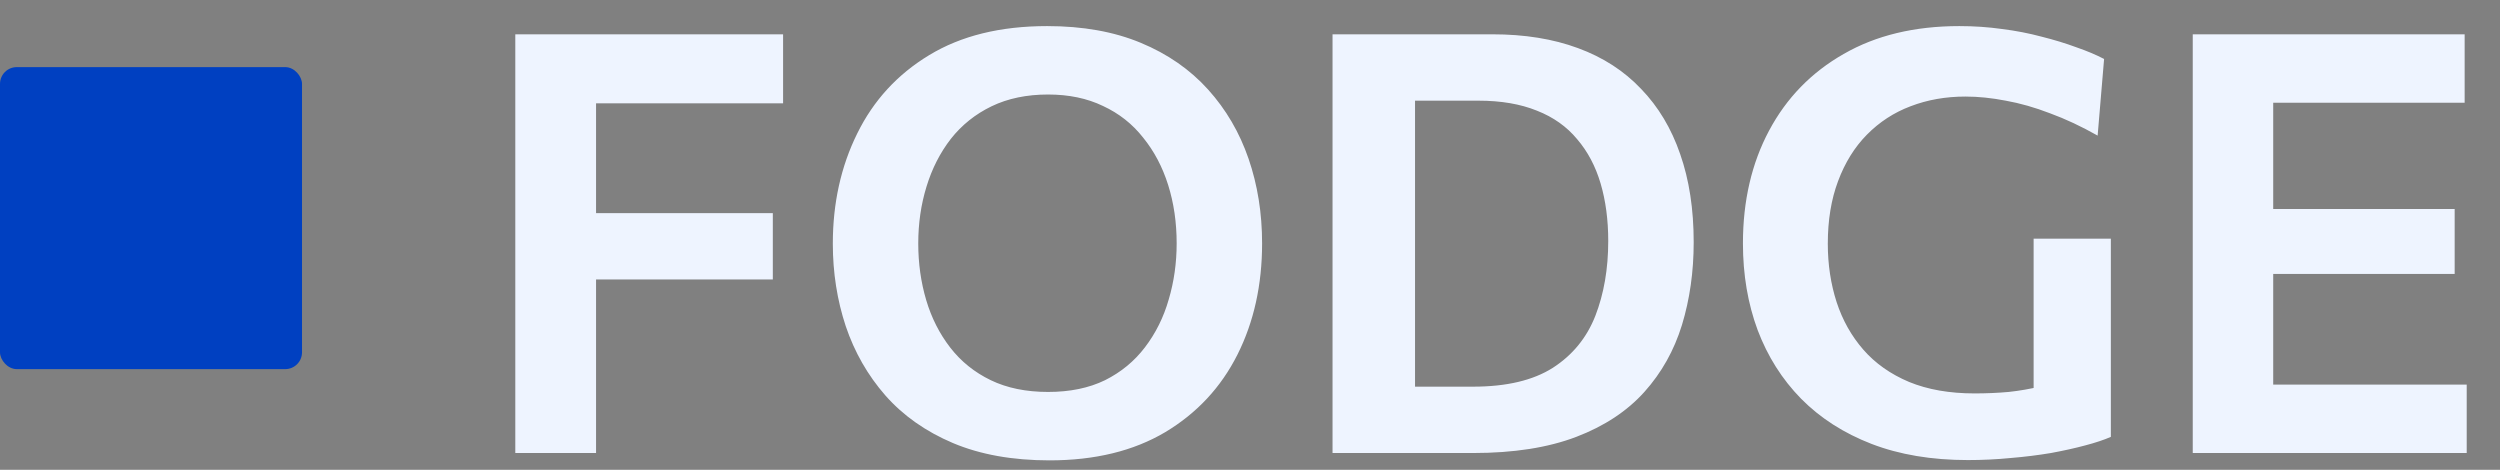 <svg width="149" height="28" viewBox="0 0 149 28" fill="none" xmlns="http://www.w3.org/2000/svg">
<rect x="0" y="0" width="149" height="28" fill="#808080" stroke="none"/>
<path d="M30.712 27C30.712 25.647 30.712 24.334 30.712 23.062C30.712 21.791 30.712 20.379 30.712 18.828V10.393C30.712 8.794 30.712 7.348 30.712 6.053C30.712 4.758 30.712 3.422 30.712 2.045H46.672V6.157C45.576 6.157 44.392 6.157 43.12 6.157C41.86 6.157 40.373 6.157 38.657 6.157H33.53L35.525 2.797C35.525 4.174 35.525 5.51 35.525 6.805C35.525 8.1 35.525 9.547 35.525 11.145V18.828C35.525 20.379 35.525 21.791 35.525 23.062C35.525 24.334 35.525 25.647 35.525 27H30.712ZM34.3 16.657V12.703H38.797C40.349 12.703 41.685 12.703 42.805 12.703C43.937 12.703 45.022 12.703 46.06 12.703V16.657C44.952 16.657 43.837 16.657 42.718 16.657C41.609 16.657 40.297 16.657 38.78 16.657H34.3ZM62.551 27.438C60.346 27.438 58.427 27.093 56.794 26.405C55.172 25.717 53.83 24.772 52.769 23.57C51.718 22.368 50.931 20.992 50.406 19.44C49.893 17.888 49.636 16.249 49.636 14.523C49.636 12.107 50.12 9.92 51.089 7.96C52.057 5.988 53.486 4.431 55.376 3.288C57.278 2.132 59.623 1.555 62.411 1.555C64.534 1.555 66.395 1.887 67.993 2.553C69.592 3.217 70.928 4.145 72.001 5.335C73.074 6.525 73.879 7.902 74.416 9.465C74.953 11.028 75.221 12.708 75.221 14.505C75.221 16.978 74.731 19.189 73.751 21.137C72.771 23.086 71.336 24.626 69.446 25.758C67.556 26.878 65.258 27.438 62.551 27.438ZM62.464 23.36C63.77 23.36 64.902 23.127 65.859 22.66C66.815 22.182 67.609 21.528 68.239 20.7C68.88 19.86 69.353 18.909 69.656 17.848C69.971 16.786 70.129 15.672 70.129 14.505C70.129 13.257 69.959 12.096 69.621 11.023C69.283 9.949 68.787 9.01 68.133 8.205C67.492 7.388 66.693 6.758 65.736 6.315C64.791 5.86 63.7 5.633 62.464 5.633C61.192 5.633 60.072 5.866 59.103 6.332C58.135 6.799 57.324 7.447 56.671 8.275C56.029 9.103 55.545 10.054 55.218 11.127C54.892 12.189 54.728 13.315 54.728 14.505C54.728 15.695 54.886 16.821 55.201 17.883C55.516 18.944 55.994 19.889 56.636 20.718C57.278 21.546 58.083 22.193 59.051 22.66C60.019 23.127 61.157 23.36 62.464 23.36ZM79.419 27C79.419 25.647 79.419 24.334 79.419 23.062C79.419 21.791 79.419 20.379 79.419 18.828V10.393C79.419 8.794 79.419 7.348 79.419 6.053C79.419 4.758 79.419 3.422 79.419 2.045C80.422 2.045 81.443 2.045 82.481 2.045C83.531 2.045 84.593 2.045 85.666 2.045C86.751 2.045 87.848 2.045 88.956 2.045C90.869 2.045 92.567 2.319 94.049 2.868C95.542 3.416 96.796 4.227 97.811 5.3C98.838 6.362 99.614 7.657 100.139 9.185C100.675 10.713 100.944 12.463 100.944 14.435C100.944 16.197 100.71 17.842 100.244 19.37C99.777 20.887 99.03 22.217 98.004 23.36C96.977 24.503 95.624 25.396 93.944 26.038C92.264 26.679 90.216 27 87.801 27C86.716 27 85.707 27 84.774 27C83.84 27 82.936 27 82.061 27C81.198 27 80.317 27 79.419 27ZM84.336 23.045H87.801C89.784 23.045 91.365 22.672 92.544 21.925C93.722 21.167 94.568 20.134 95.081 18.828C95.594 17.509 95.851 16.022 95.851 14.365C95.851 13.105 95.699 11.962 95.396 10.935C95.093 9.908 94.626 9.027 93.996 8.293C93.378 7.546 92.579 6.98 91.599 6.595C90.619 6.198 89.458 6 88.116 6H84.336C84.336 6.852 84.336 7.709 84.336 8.572C84.336 9.436 84.336 10.41 84.336 11.495V17.69C84.336 18.728 84.336 19.673 84.336 20.525C84.336 21.377 84.336 22.217 84.336 23.045ZM117.284 27.42C115.126 27.42 113.213 27.099 111.544 26.457C109.888 25.816 108.488 24.918 107.344 23.762C106.213 22.608 105.349 21.242 104.754 19.668C104.171 18.093 103.879 16.372 103.879 14.505C103.879 11.973 104.398 9.733 105.437 7.785C106.475 5.837 107.957 4.314 109.882 3.217C111.807 2.109 114.105 1.555 116.777 1.555C117.652 1.555 118.503 1.613 119.332 1.73C120.16 1.835 120.942 1.987 121.677 2.185C122.423 2.372 123.112 2.582 123.742 2.815C124.383 3.037 124.938 3.27 125.404 3.515L125.019 8.082C124.051 7.534 123.106 7.091 122.184 6.753C121.274 6.402 120.393 6.152 119.542 6C118.702 5.837 117.903 5.755 117.144 5.755C115.966 5.755 114.875 5.947 113.872 6.332C112.88 6.706 112.011 7.272 111.264 8.03C110.529 8.777 109.958 9.698 109.549 10.795C109.141 11.88 108.937 13.123 108.937 14.523C108.937 15.759 109.112 16.92 109.462 18.005C109.812 19.078 110.343 20.023 111.054 20.84C111.766 21.657 112.676 22.298 113.784 22.765C114.893 23.22 116.193 23.448 117.687 23.448C118.387 23.448 119.063 23.418 119.717 23.36C120.37 23.29 121.006 23.179 121.624 23.027C122.243 22.876 122.849 22.689 123.444 22.468C124.039 22.234 124.634 21.954 125.229 21.628L125.807 26.038C125.41 26.212 124.903 26.382 124.284 26.545C123.678 26.708 122.995 26.86 122.237 27C121.478 27.128 120.679 27.227 119.839 27.297C118.999 27.379 118.148 27.42 117.284 27.42ZM121.204 26.125C121.204 24.853 121.204 23.739 121.204 22.782C121.204 21.814 121.204 20.846 121.204 19.878C121.204 18.746 121.204 17.748 121.204 16.885C121.204 16.01 121.204 15.123 121.204 14.225H125.807C125.807 15.123 125.807 16.01 125.807 16.885C125.807 17.748 125.807 18.746 125.807 19.878C125.807 20.846 125.807 21.808 125.807 22.765C125.807 23.71 125.807 24.801 125.807 26.038L121.204 26.125ZM130.688 27C130.688 25.647 130.688 24.334 130.688 23.062C130.688 21.791 130.688 20.379 130.688 18.828V10.375C130.688 8.788 130.688 7.348 130.688 6.053C130.688 4.758 130.688 3.422 130.688 2.045H146.893V6.122C145.796 6.122 144.612 6.122 143.341 6.122C142.081 6.122 140.593 6.122 138.878 6.122H132.858L135.483 2.797C135.483 4.174 135.483 5.516 135.483 6.822C135.483 8.117 135.483 9.558 135.483 11.145V18.058C135.483 19.609 135.483 21.021 135.483 22.293C135.483 23.564 135.483 24.883 135.483 26.247L133.173 22.922H139.246C140.681 22.922 142.04 22.922 143.323 22.922C144.606 22.922 145.837 22.922 147.016 22.922V27H130.688ZM134.381 16.325V12.457H139.036C140.599 12.457 141.941 12.457 143.061 12.457C144.181 12.457 145.26 12.457 146.298 12.457V16.325C145.201 16.325 144.093 16.325 142.973 16.325C141.853 16.325 140.535 16.325 139.018 16.325H134.381Z" fill="#EEF4FF"/>
<rect y="4" width="18" height="18" rx="1" fill="#0040C1"/>
</svg>
